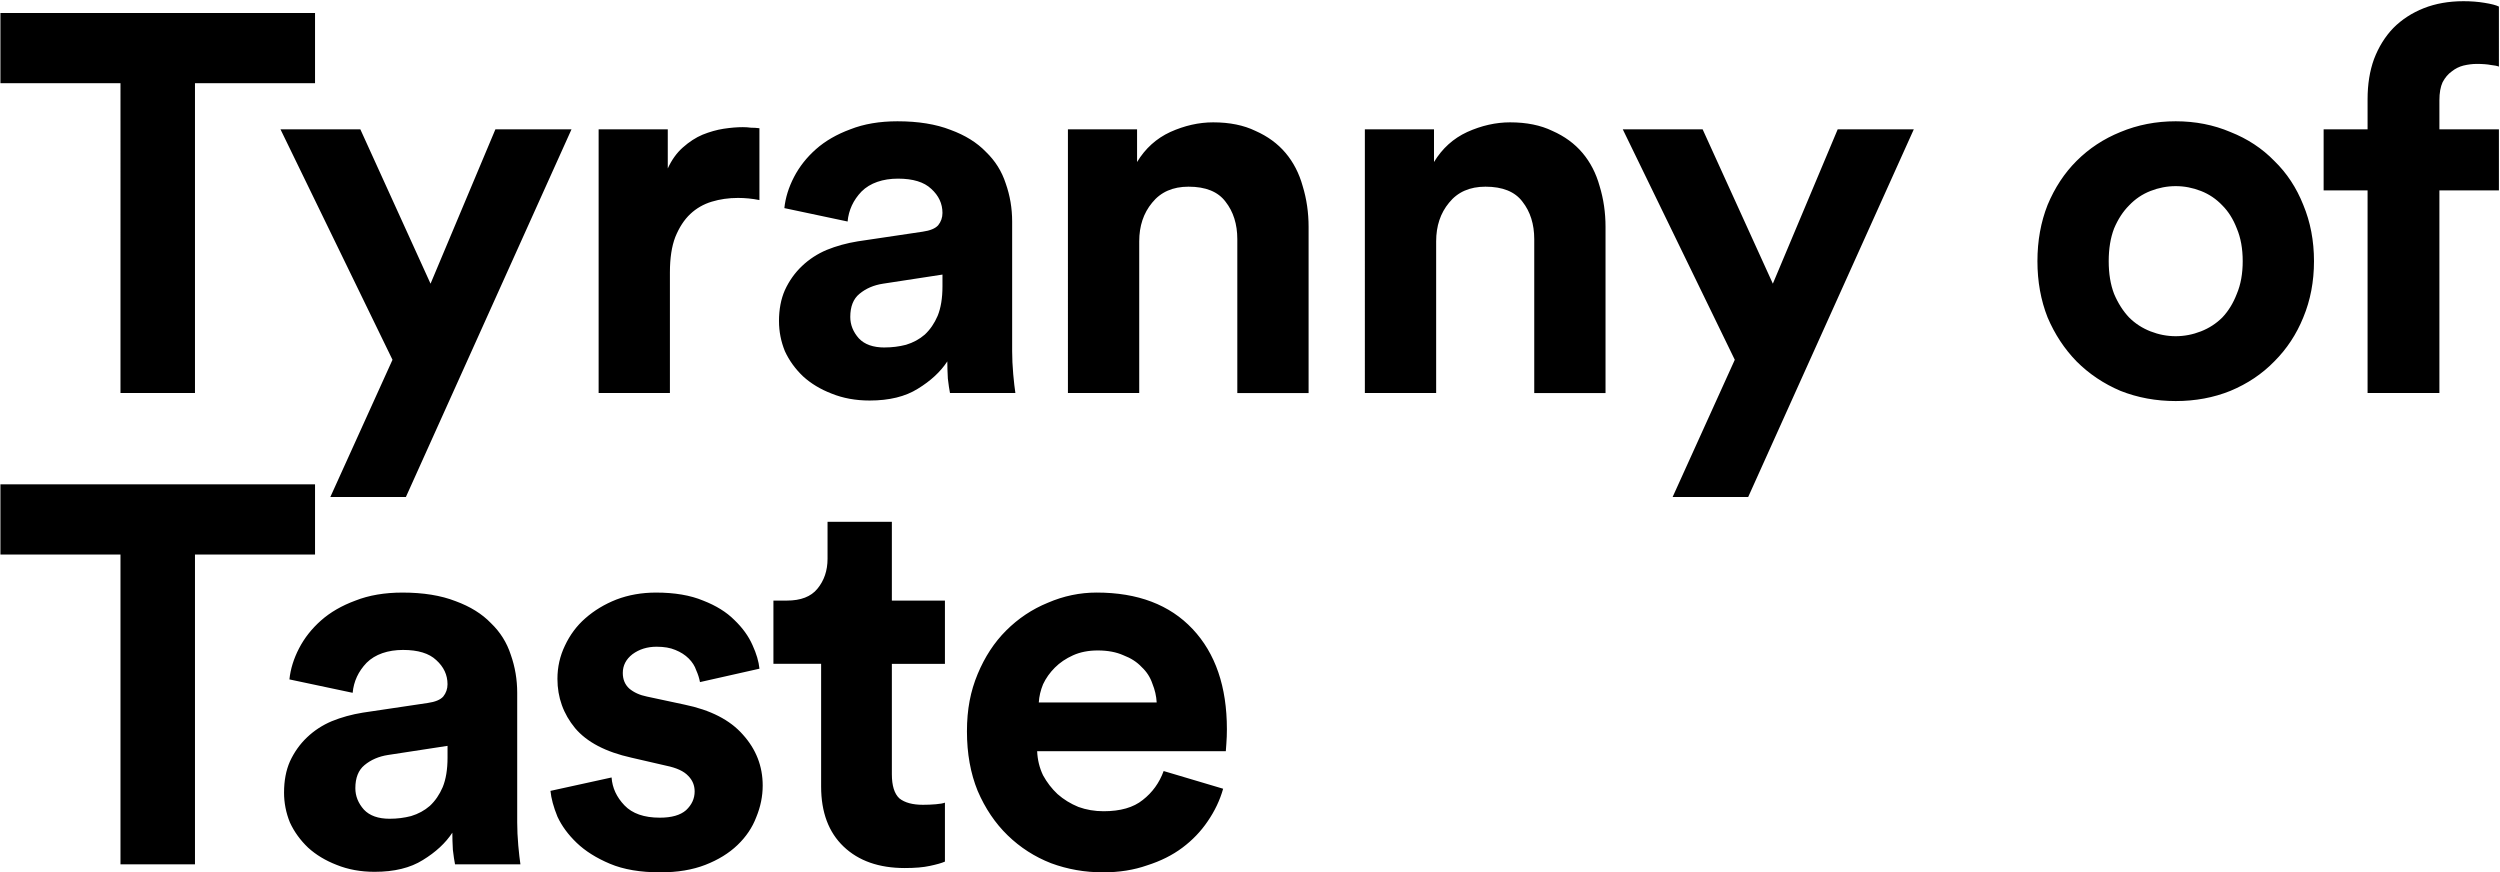 <?xml version="1.0" encoding="UTF-8"?><svg id="Layer_1" xmlns="http://www.w3.org/2000/svg" viewBox="0 0 1533 535"><path d="M119.56,51.03V241h-45.68V51.03H.26V7.98H193.18V51.03H119.56Zm83,253.73l38.12-84.14L171.99,79.3h48.97l43.05,94.66,39.77-94.66h46.67l-101.56,225.46h-46.34ZM465.68,122.68c-4.38-.88-8.76-1.31-13.15-1.31-5.7,0-11.07,.77-16.1,2.3-5.04,1.53-9.42,4.05-13.15,7.56-3.73,3.51-6.79,8.22-9.2,14.13-2.19,5.7-3.29,12.93-3.29,21.69v73.95h-43.71V79.3h42.4v23.99c2.41-5.26,5.48-9.53,9.2-12.82,3.94-3.51,8-6.14,12.16-7.89,4.38-1.75,8.65-2.96,12.82-3.62,4.38-.66,8.33-.99,11.83-.99,1.75,0,3.4,.11,4.93,.33,1.75,0,3.51,.11,5.26,.33v44.04Zm11.99,74.28c0-7.23,1.21-13.59,3.62-19.06,2.63-5.7,6.13-10.63,10.52-14.79,4.38-4.16,9.42-7.45,15.12-9.86,5.92-2.41,12.27-4.16,19.06-5.26l39.77-5.92c4.6-.66,7.78-1.97,9.53-3.94,1.75-2.19,2.63-4.71,2.63-7.56,0-5.7-2.3-10.63-6.9-14.79-4.38-4.16-11.18-6.24-20.38-6.24s-17.09,2.63-22.35,7.89c-5.04,5.26-7.89,11.39-8.54,18.4l-38.78-8.22c.66-6.35,2.63-12.71,5.92-19.06,3.29-6.35,7.78-12.05,13.48-17.09,5.7-5.04,12.71-9.09,21.03-12.16,8.33-3.29,17.97-4.93,28.92-4.93,12.71,0,23.55,1.75,32.54,5.26,8.98,3.29,16.21,7.78,21.69,13.48,5.7,5.48,9.75,11.94,12.16,19.39,2.63,7.45,3.94,15.23,3.94,23.33v79.54c0,4.38,.22,9.09,.66,14.13,.44,4.82,.88,8.65,1.32,11.5h-40.1c-.44-2.19-.88-5.15-1.31-8.87-.22-3.94-.33-7.45-.33-10.52-4.16,6.35-10.19,11.94-18.08,16.76-7.67,4.82-17.53,7.23-29.58,7.23-8.55,0-16.32-1.42-23.34-4.27-6.79-2.63-12.6-6.13-17.42-10.52-4.82-4.6-8.55-9.75-11.17-15.45-2.41-5.92-3.62-12.05-3.62-18.4Zm64.75,16.1c4.6,0,8.98-.55,13.15-1.64,4.38-1.32,8.22-3.4,11.5-6.24,3.29-3.07,5.92-6.9,7.89-11.5,1.97-4.82,2.96-10.85,2.96-18.08v-7.23l-36.48,5.59c-5.7,.88-10.52,2.96-14.46,6.25-3.73,3.07-5.59,7.78-5.59,14.13,0,4.82,1.75,9.2,5.26,13.15,3.51,3.73,8.76,5.59,15.78,5.59Zm156.14,27.94h-43.71V79.3h42.4v20.05c5.04-8.33,11.83-14.46,20.38-18.41,8.77-3.94,17.53-5.92,26.29-5.92,10.08,0,18.73,1.75,25.96,5.26,7.45,3.29,13.59,7.78,18.41,13.48,4.82,5.7,8.33,12.49,10.52,20.38,2.41,7.89,3.62,16.21,3.62,24.98v101.89h-43.71v-94.33c0-9.2-2.41-16.87-7.23-23.01-4.6-6.14-12.16-9.2-22.68-9.2-9.64,0-17.09,3.29-22.35,9.86-5.26,6.35-7.89,14.24-7.89,23.66v93.01Zm182.08,0h-43.71V79.3h42.4v20.05c5.04-8.33,11.83-14.46,20.38-18.41,8.76-3.94,17.53-5.92,26.29-5.92,10.08,0,18.73,1.75,25.96,5.26,7.45,3.29,13.59,7.78,18.41,13.48,4.82,5.7,8.33,12.49,10.52,20.38,2.41,7.89,3.62,16.21,3.62,24.98v101.89h-43.71v-94.33c0-9.2-2.41-16.87-7.23-23.01-4.6-6.14-12.16-9.2-22.68-9.2-9.64,0-17.09,3.29-22.35,9.86-5.26,6.35-7.89,14.24-7.89,23.66v93.01Zm145.01,63.76l38.12-84.14-68.69-141.33h48.97l43.06,94.66,39.77-94.66h46.67l-101.56,225.46h-46.34Zm308.49-98.6c5.26,0,10.41-.99,15.45-2.96,5.04-1.97,9.42-4.82,13.15-8.54,3.72-3.94,6.68-8.76,8.87-14.46,2.41-5.7,3.62-12.38,3.62-20.05s-1.21-14.35-3.62-20.05c-2.19-5.7-5.15-10.41-8.87-14.13-3.73-3.94-8.11-6.9-13.15-8.87-5.04-1.97-10.19-2.96-15.45-2.96s-10.4,.99-15.44,2.96c-5.04,1.97-9.42,4.93-13.15,8.87-3.72,3.72-6.79,8.44-9.2,14.13-2.19,5.7-3.29,12.38-3.29,20.05s1.1,14.35,3.29,20.05c2.41,5.7,5.48,10.52,9.2,14.46,3.73,3.72,8.11,6.57,13.15,8.54,5.04,1.97,10.19,2.96,15.44,2.96Zm0-131.79c12.06,0,23.23,2.19,33.53,6.57,10.52,4.16,19.5,10.08,26.95,17.75,7.67,7.45,13.58,16.43,17.75,26.95,4.38,10.52,6.57,22.02,6.57,34.51s-2.19,23.99-6.57,34.51c-4.17,10.3-10.08,19.28-17.75,26.95-7.45,7.67-16.43,13.69-26.95,18.08-10.3,4.16-21.47,6.24-33.53,6.24s-23.33-2.08-33.85-6.24c-10.3-4.38-19.28-10.41-26.95-18.08-7.45-7.67-13.36-16.65-17.75-26.95-4.16-10.52-6.24-22.02-6.24-34.51s2.08-23.99,6.24-34.51c4.39-10.52,10.3-19.5,17.75-26.95,7.67-7.67,16.65-13.58,26.95-17.75,10.52-4.38,21.8-6.57,33.85-6.57Zm184.38-35.17c-2.41,0-5.04,.33-7.89,.99-2.63,.66-5.04,1.86-7.23,3.62-2.19,1.53-4.05,3.72-5.58,6.57-1.32,2.85-1.98,6.57-1.98,11.17v17.75h36.49v37.47h-36.49v124.24h-44.04V116.76h-26.95v-37.47h26.95v-18.41c0-9.2,1.32-17.42,3.95-24.65,2.84-7.45,6.79-13.8,11.83-19.06,5.26-5.26,11.5-9.31,18.73-12.16,7.23-2.85,15.34-4.27,24.32-4.27,4.6,0,8.88,.33,12.82,.99,4.16,.66,7.12,1.42,8.88,2.3V40.84c-1.1-.44-2.74-.77-4.93-.99-2.2-.44-5.15-.66-8.88-.66ZM119.56,340.03v189.97h-45.68v-189.97H.26v-43.05H193.18v43.05H119.56Zm54.62,145.93c0-7.23,1.2-13.59,3.61-19.06,2.63-5.7,6.14-10.63,10.52-14.79,4.38-4.16,9.42-7.45,15.12-9.86,5.92-2.41,12.27-4.16,19.06-5.26l39.77-5.92c4.6-.66,7.78-1.97,9.53-3.94,1.75-2.19,2.63-4.71,2.63-7.56,0-5.7-2.3-10.63-6.9-14.79-4.38-4.16-11.18-6.24-20.38-6.24s-17.09,2.63-22.35,7.89c-5.04,5.26-7.89,11.39-8.54,18.4l-38.78-8.22c.66-6.35,2.63-12.71,5.92-19.06,3.29-6.35,7.78-12.05,13.48-17.09,5.7-5.04,12.71-9.09,21.03-12.16,8.33-3.29,17.97-4.93,28.92-4.93,12.71,0,23.55,1.75,32.54,5.26,8.98,3.29,16.21,7.78,21.69,13.48,5.7,5.48,9.75,11.94,12.16,19.39,2.63,7.45,3.94,15.23,3.94,23.33v79.54c0,4.38,.22,9.09,.66,14.13,.44,4.82,.88,8.65,1.31,11.5h-40.1c-.44-2.19-.88-5.15-1.32-8.87-.22-3.94-.33-7.45-.33-10.52-4.16,6.35-10.19,11.94-18.08,16.76-7.67,4.82-17.53,7.23-29.58,7.23-8.54,0-16.32-1.42-23.33-4.27-6.79-2.63-12.6-6.14-17.42-10.52-4.82-4.6-8.55-9.75-11.18-15.45-2.41-5.92-3.61-12.05-3.61-18.4Zm64.75,16.1c4.6,0,8.98-.55,13.15-1.64,4.38-1.32,8.22-3.4,11.5-6.25,3.29-3.07,5.92-6.9,7.89-11.5,1.97-4.82,2.96-10.85,2.96-18.08v-7.23l-36.48,5.59c-5.7,.88-10.52,2.96-14.46,6.24-3.72,3.07-5.59,7.78-5.59,14.13,0,4.82,1.75,9.2,5.26,13.15,3.51,3.72,8.76,5.59,15.78,5.59Zm136.09-25.31c.44,6.35,3.07,12.05,7.89,17.09,4.82,5.04,12.05,7.56,21.69,7.56,7.23,0,12.6-1.53,16.1-4.6,3.51-3.29,5.26-7.12,5.26-11.5,0-3.72-1.32-6.9-3.94-9.53-2.63-2.85-7.12-4.93-13.48-6.24l-21.36-4.93c-15.78-3.51-27.28-9.53-34.51-18.08-7.23-8.76-10.85-18.84-10.85-30.24,0-7.23,1.53-14.02,4.6-20.38,3.07-6.57,7.23-12.16,12.49-16.76,5.48-4.82,11.83-8.65,19.06-11.5,7.45-2.85,15.56-4.27,24.32-4.27,11.39,0,21.04,1.64,28.92,4.93,7.89,3.07,14.24,7.01,19.06,11.83,5.04,4.82,8.76,9.97,11.17,15.45,2.41,5.26,3.83,10.08,4.27,14.46l-36.48,8.22c-.44-2.41-1.21-4.82-2.3-7.23-.88-2.63-2.41-5.04-4.6-7.23-2.19-2.19-4.93-3.94-8.22-5.26-3.07-1.32-6.9-1.97-11.5-1.97-5.7,0-10.63,1.53-14.79,4.6-3.94,3.07-5.92,6.9-5.92,11.5,0,3.94,1.32,7.12,3.94,9.53,2.85,2.41,6.46,4.05,10.85,4.93l23.01,4.93c16,3.29,27.94,9.42,35.83,18.4,8.11,8.98,12.16,19.39,12.16,31.22,0,6.57-1.32,13.04-3.94,19.39-2.41,6.36-6.24,12.05-11.5,17.09-5.26,5.04-11.83,9.09-19.72,12.16-7.89,3.07-17.09,4.6-27.61,4.6-12.27,0-22.57-1.75-30.89-5.26-8.33-3.51-15.12-7.78-20.38-12.82-5.26-5.04-9.2-10.41-11.83-16.1-2.41-5.92-3.83-11.17-4.27-15.78l37.47-8.22Zm171.87-108.46h32.54v38.78h-32.54v67.7c0,7.01,1.53,11.94,4.6,14.79,3.29,2.63,8.11,3.94,14.46,3.94,2.63,0,5.26-.11,7.89-.33,2.63-.22,4.49-.55,5.59-.99v36.15c-1.97,.88-5.04,1.75-9.2,2.63-3.94,.88-9.09,1.32-15.45,1.32-15.78,0-28.27-4.38-37.47-13.15-9.2-8.76-13.8-21.04-13.8-36.81v-75.26h-29.25v-38.78h8.22c8.55,0,14.79-2.41,18.73-7.23,4.16-5.04,6.24-11.18,6.24-18.4v-22.68h39.44v48.31Zm162.39,62.45c-.22-3.94-1.1-7.78-2.63-11.5-1.32-3.94-3.51-7.34-6.57-10.19-2.85-3.07-6.57-5.48-11.17-7.23-4.38-1.97-9.64-2.96-15.78-2.96-5.7,0-10.74,.99-15.12,2.96-4.38,1.97-8.11,4.49-11.17,7.56-3.07,3.07-5.48,6.46-7.23,10.19-1.53,3.73-2.41,7.45-2.63,11.18h72.31Zm40.75,52.91c-1.97,7.01-5.15,13.7-9.53,20.05-4.16,6.14-9.31,11.5-15.45,16.1-6.14,4.6-13.37,8.22-21.69,10.85-8.11,2.85-17.09,4.27-26.95,4.27-11.17,0-21.8-1.86-31.88-5.59-10.08-3.94-18.95-9.64-26.62-17.09s-13.8-16.54-18.41-27.28c-4.38-10.74-6.57-22.9-6.57-36.48s2.19-24.65,6.57-35.17c4.38-10.52,10.19-19.39,17.42-26.62,7.45-7.45,15.99-13.15,25.64-17.09,9.64-4.16,19.61-6.24,29.91-6.24,25.2,0,44.81,7.45,58.83,22.35,14.02,14.9,21.03,35.39,21.03,61.46,0,3.07-.11,6.03-.33,8.87-.22,2.63-.33,4.16-.33,4.6h-115.69c.22,5.26,1.42,10.19,3.62,14.79,2.41,4.38,5.37,8.22,8.87,11.5,3.73,3.29,8,5.92,12.82,7.89,4.82,1.75,9.97,2.63,15.45,2.63,10.3,0,18.3-2.3,23.99-6.9,5.92-4.6,10.19-10.52,12.82-17.75l36.48,10.85Z"/></svg>